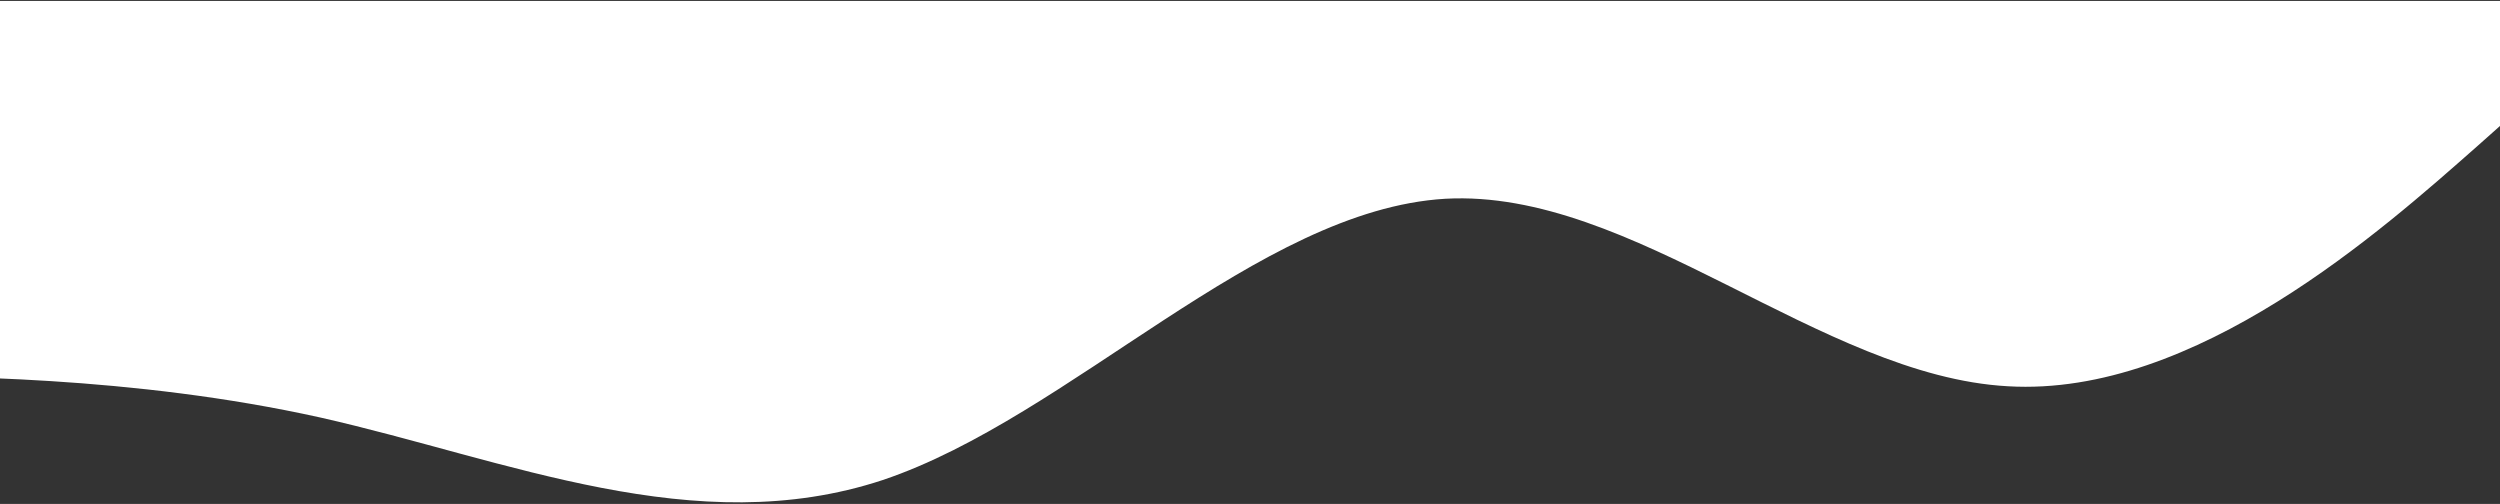 <?xml version="1.0" encoding="UTF-8"?> <svg xmlns="http://www.w3.org/2000/svg" width="1280" height="258" viewBox="0 0 1280 258" fill="none"><rect x="0" y="0" width="1280" height="258" fill="#333333" stroke="none"/> <path d="M1316 32.464L1268 75.164C1220 117.464 1124 203.464 1028 197.764C932 192.464 836 96.464 740 101.764C644 107.464 548 213.464 452 245.764C356 277.464 260 235.464 164 213.764C68 192.464 -28 192.464 -76 192.464H-124V0.464H-76C-28 0.464 68 0.464 164 0.464C260 0.464 356 0.464 452 0.464C548 0.464 644 0.464 740 0.464C836 0.464 932 0.464 1028 0.464C1124 0.464 1220 0.464 1268 0.464H1316V32.464Z" fill="white"></path> </svg> 